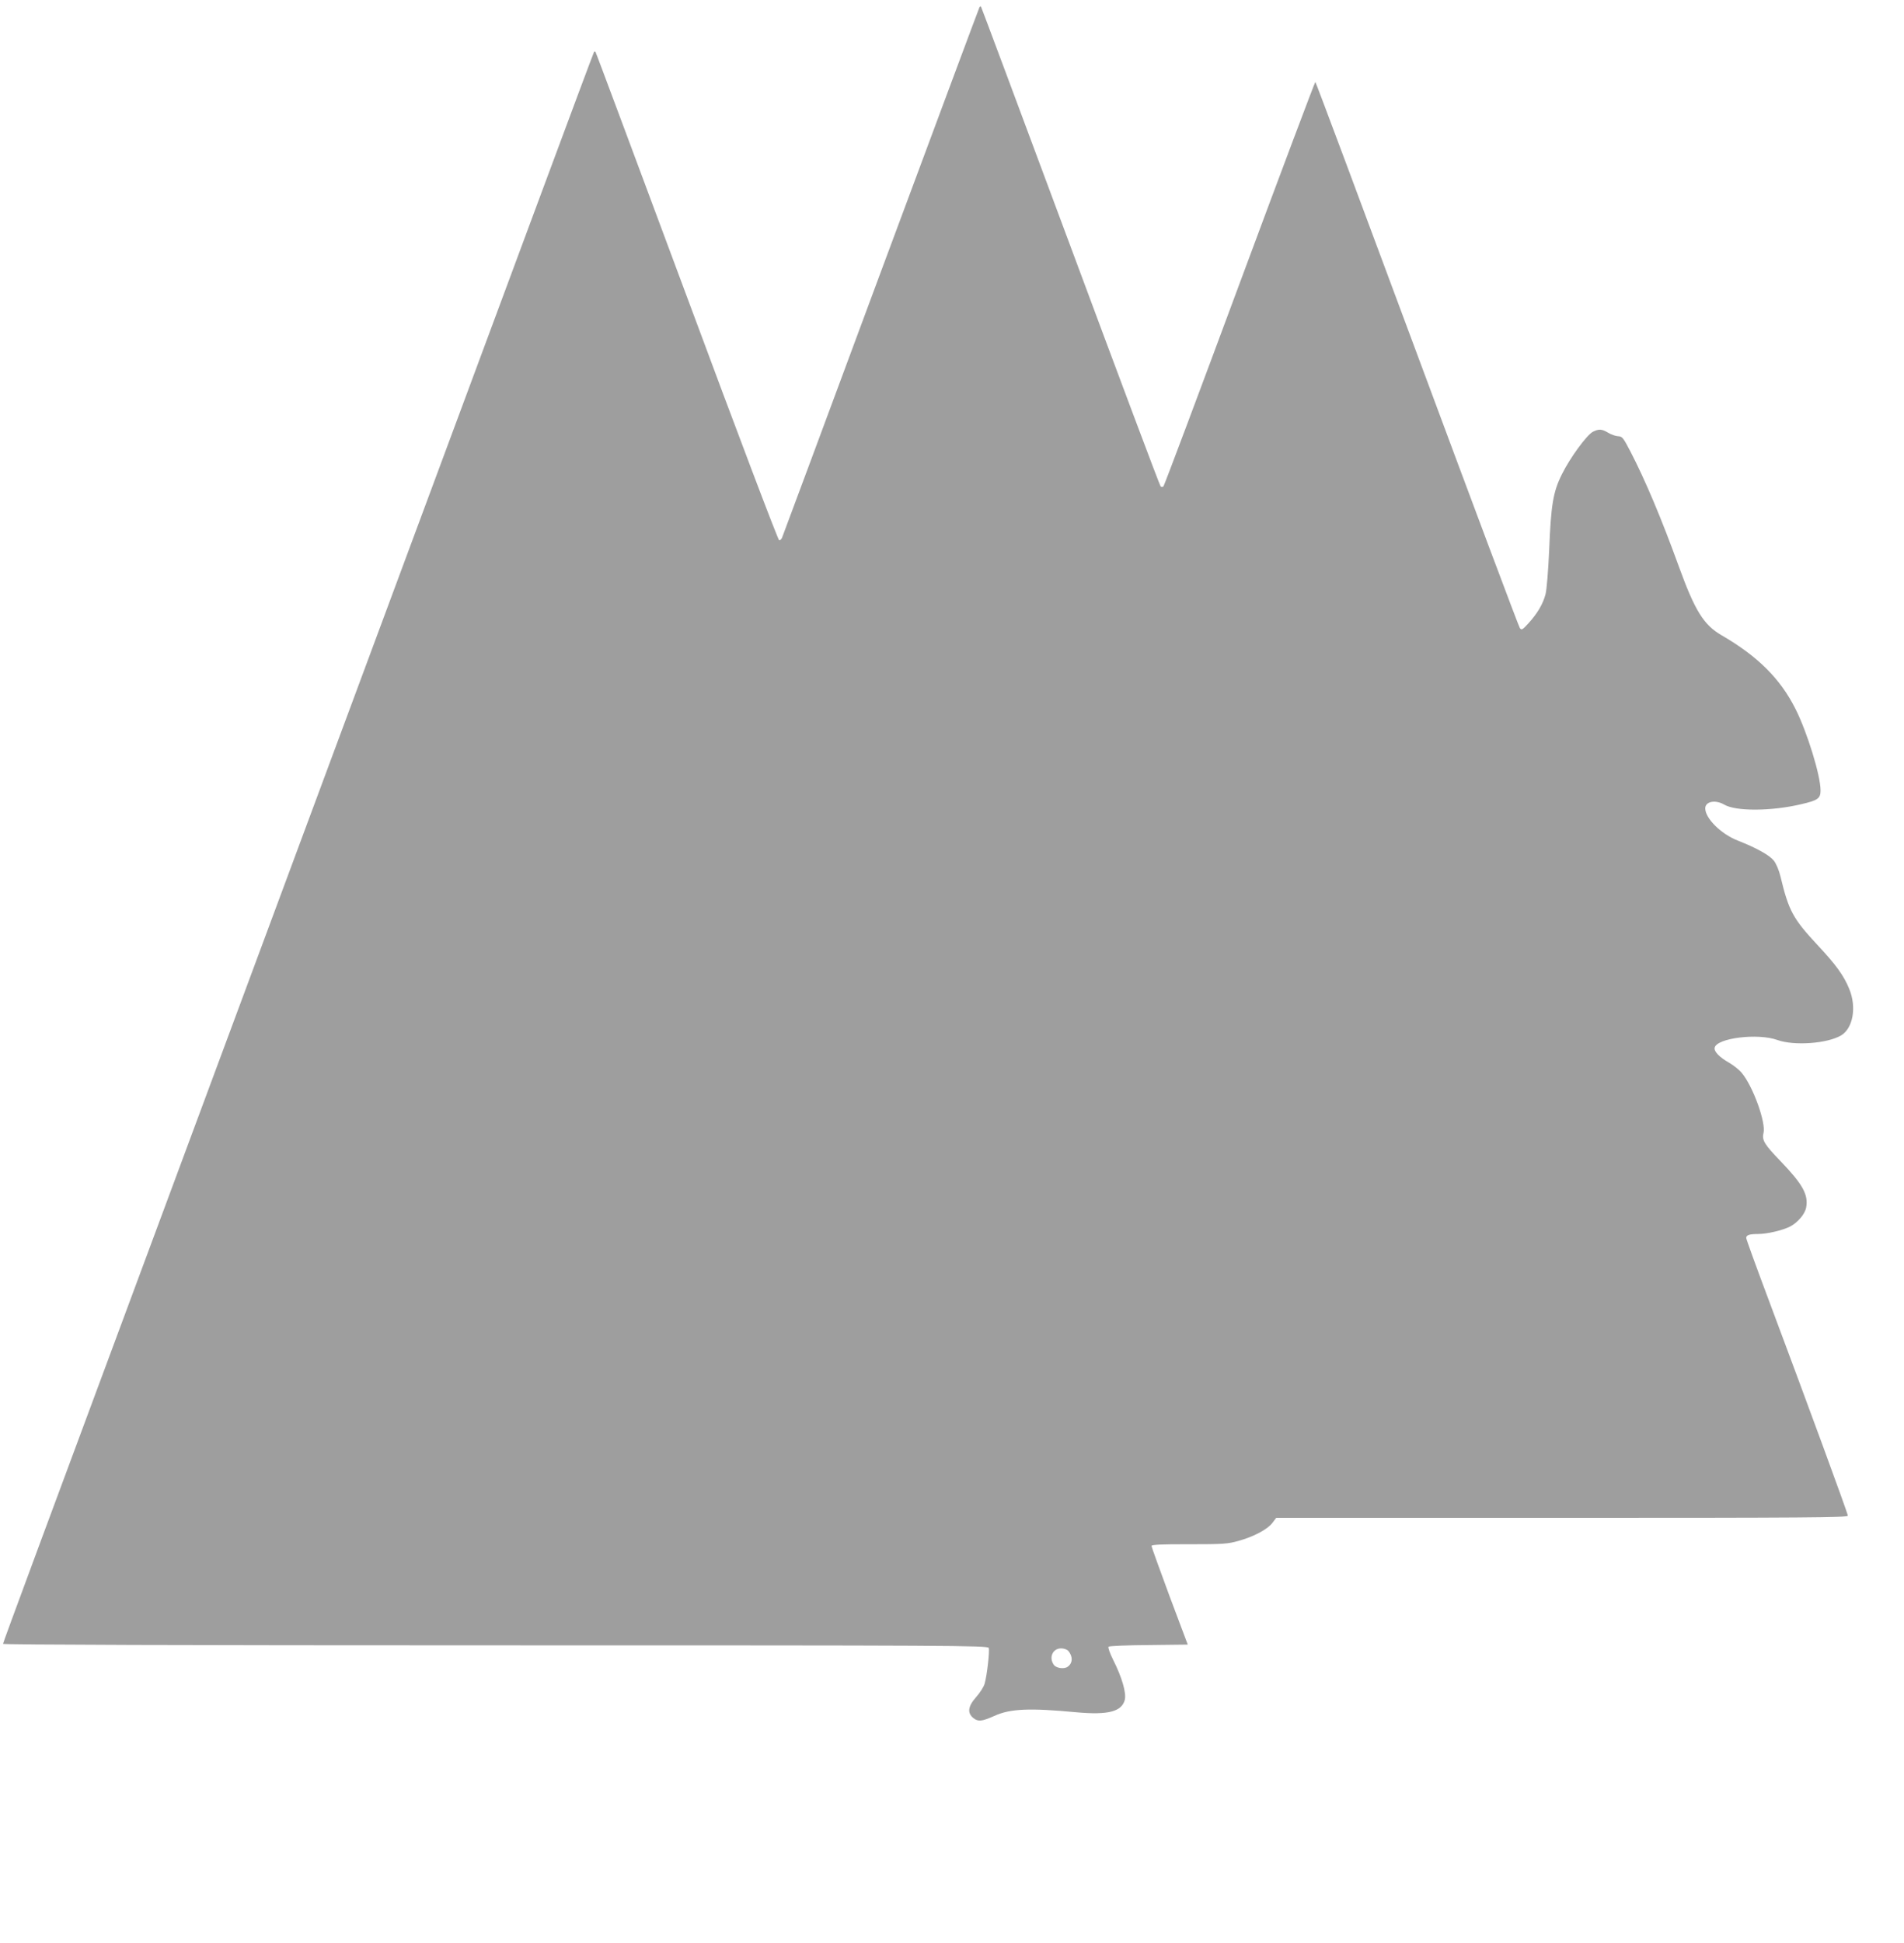 <?xml version="1.0" standalone="no"?>
<!DOCTYPE svg PUBLIC "-//W3C//DTD SVG 20010904//EN"
 "http://www.w3.org/TR/2001/REC-SVG-20010904/DTD/svg10.dtd">
<svg version="1.0" xmlns="http://www.w3.org/2000/svg"
 width="1255pt" height="1280pt" viewBox="0 0 1255 1280"
 preserveAspectRatio="xMidYMid meet">
<g transform="translate(0,1280) scale(0.1,-0.1)"
fill="#9e9e9e" stroke="none">
<path d="M6456 12752 c-3 -5 -295 -789 -650 -1743 -354 -954 -647 -1742 -651
-1751 -4 -10 -13 -18 -19 -18 -7 0 -270 694 -609 1607 -329 883 -599 1609
-602 1611 -3 3 -7 3 -9 1 -2 -2 -159 -422 -349 -934 -318 -856 -1850 -4980
-2337 -6290 -960 -2582 -1210 -3257 -1210 -3265 0 -6 1194 -10 3245 -10 3008
0 3246 -1 3252 -17 7 -19 -11 -181 -27 -236 -6 -21 -31 -60 -56 -88 -54 -61
-60 -105 -17 -139 31 -24 56 -21 137 15 104 48 234 53 541 24 209 -19 299 4
319 82 11 46 -19 149 -76 262 -22 44 -36 83 -31 88 5 5 124 10 265 11 l257 3
-120 319 c-65 176 -119 325 -119 331 0 8 67 12 248 11 223 0 255 2 325 22 99
27 192 76 224 119 l25 33 1884 0 c1604 0 1884 2 1884 14 0 15 -267 741 -519
1414 -83 221 -151 408 -151 416 0 19 22 26 78 26 60 0 161 24 211 49 50 26 98
82 106 125 16 84 -22 153 -166 303 -108 112 -127 141 -115 188 17 69 -69 307
-143 396 -17 21 -54 50 -83 67 -64 36 -101 74 -96 99 12 64 285 98 414 51 109
-39 326 -24 419 30 79 47 104 186 54 307 -37 90 -86 157 -211 291 -160 172
-188 224 -242 449 -10 42 -28 84 -44 105 -29 36 -113 83 -240 133 -109 43
-212 146 -212 211 0 46 66 59 125 25 75 -45 310 -44 505 2 113 26 130 38 130
92 0 98 -88 383 -165 536 -100 199 -248 347 -488 486 -117 68 -175 161 -280
450 -115 317 -222 571 -320 760 -48 92 -54 100 -82 101 -16 1 -46 11 -65 23
-42 25 -61 26 -101 6 -41 -22 -150 -171 -204 -280 -58 -116 -72 -201 -84 -505
-6 -131 -16 -257 -24 -286 -17 -64 -53 -125 -111 -189 -41 -45 -47 -48 -58
-33 -7 9 -312 822 -678 1807 -366 985 -667 1791 -670 1791 -3 0 -228 -597
-499 -1327 -271 -731 -497 -1332 -502 -1337 -6 -6 -13 -6 -19 0 -6 6 -273 718
-595 1584 -322 865 -587 1575 -589 1577 -2 2 -7 0 -10 -5z m586 -10829 c31
-37 29 -82 -6 -105 -24 -16 -75 -8 -90 14 -34 48 -7 108 48 108 19 0 39 -7 48
-17z"/>
</g>
</svg>
